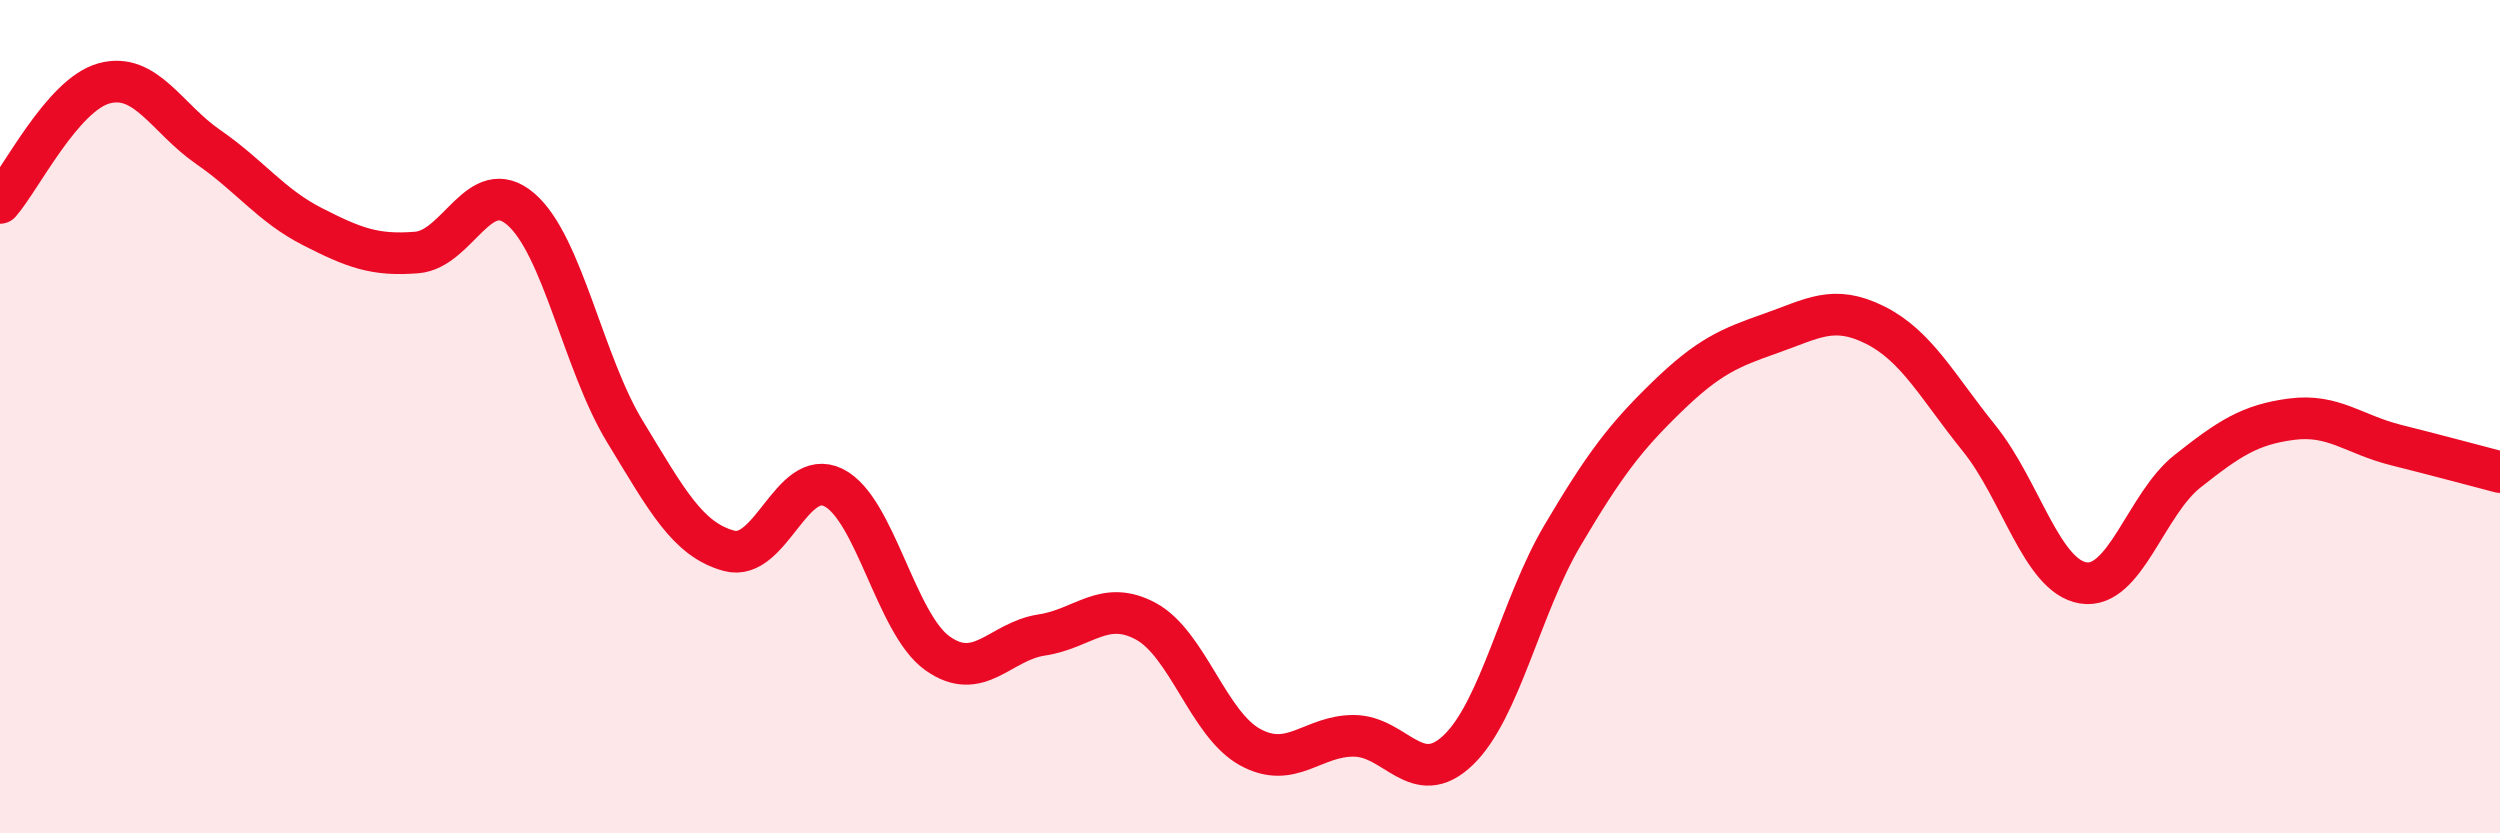 
    <svg width="60" height="20" viewBox="0 0 60 20" xmlns="http://www.w3.org/2000/svg">
      <path
        d="M 0,4.87 C 0.5,4.3 1.5,2.27 2.5,2 C 3.5,1.73 4,2.84 5,3.53 C 6,4.22 6.5,4.93 7.5,5.44 C 8.5,5.95 9,6.14 10,6.06 C 11,5.98 11.5,4.16 12.5,5.02 C 13.5,5.88 14,8.72 15,10.36 C 16,12 16.5,12.95 17.5,13.22 C 18.5,13.49 19,11.21 20,11.7 C 21,12.19 21.5,14.97 22.5,15.68 C 23.5,16.39 24,15.39 25,15.24 C 26,15.09 26.5,14.37 27.5,14.91 C 28.5,15.45 29,17.38 30,17.93 C 31,18.48 31.5,17.65 32.5,17.66 C 33.5,17.67 34,18.96 35,18 C 36,17.04 36.5,14.54 37.5,12.85 C 38.5,11.16 39,10.5 40,9.53 C 41,8.56 41.5,8.35 42.5,8 C 43.5,7.65 44,7.3 45,7.8 C 46,8.3 46.5,9.28 47.5,10.52 C 48.5,11.76 49,13.83 50,13.99 C 51,14.15 51.5,12.1 52.5,11.31 C 53.5,10.52 54,10.19 55,10.06 C 56,9.93 56.5,10.43 57.5,10.68 C 58.5,10.93 59.5,11.2 60,11.33L60 20L0 20Z"
        fill="#EB0A25"
        opacity="0.1"
        stroke-linecap="round"
        stroke-linejoin="round"
      />
      <path
        d="M 0,4.87 C 0.5,4.3 1.5,2.27 2.5,2 C 3.5,1.73 4,2.84 5,3.53 C 6,4.22 6.5,4.93 7.5,5.44 C 8.5,5.95 9,6.14 10,6.06 C 11,5.98 11.5,4.16 12.5,5.02 C 13.5,5.88 14,8.72 15,10.36 C 16,12 16.5,12.95 17.5,13.22 C 18.5,13.49 19,11.21 20,11.7 C 21,12.19 21.5,14.97 22.5,15.68 C 23.5,16.39 24,15.39 25,15.24 C 26,15.09 26.5,14.37 27.5,14.91 C 28.5,15.45 29,17.38 30,17.93 C 31,18.48 31.5,17.65 32.5,17.66 C 33.5,17.67 34,18.96 35,18 C 36,17.04 36.5,14.54 37.5,12.85 C 38.5,11.16 39,10.5 40,9.53 C 41,8.56 41.5,8.35 42.5,8 C 43.5,7.65 44,7.3 45,7.8 C 46,8.3 46.5,9.28 47.5,10.52 C 48.5,11.76 49,13.83 50,13.99 C 51,14.15 51.5,12.1 52.5,11.31 C 53.5,10.52 54,10.19 55,10.06 C 56,9.93 56.5,10.43 57.5,10.68 C 58.5,10.93 59.5,11.2 60,11.33"
        stroke="#EB0A25"
        stroke-width="1"
        fill="none"
        stroke-linecap="round"
        stroke-linejoin="round"
      />
    </svg>
  
